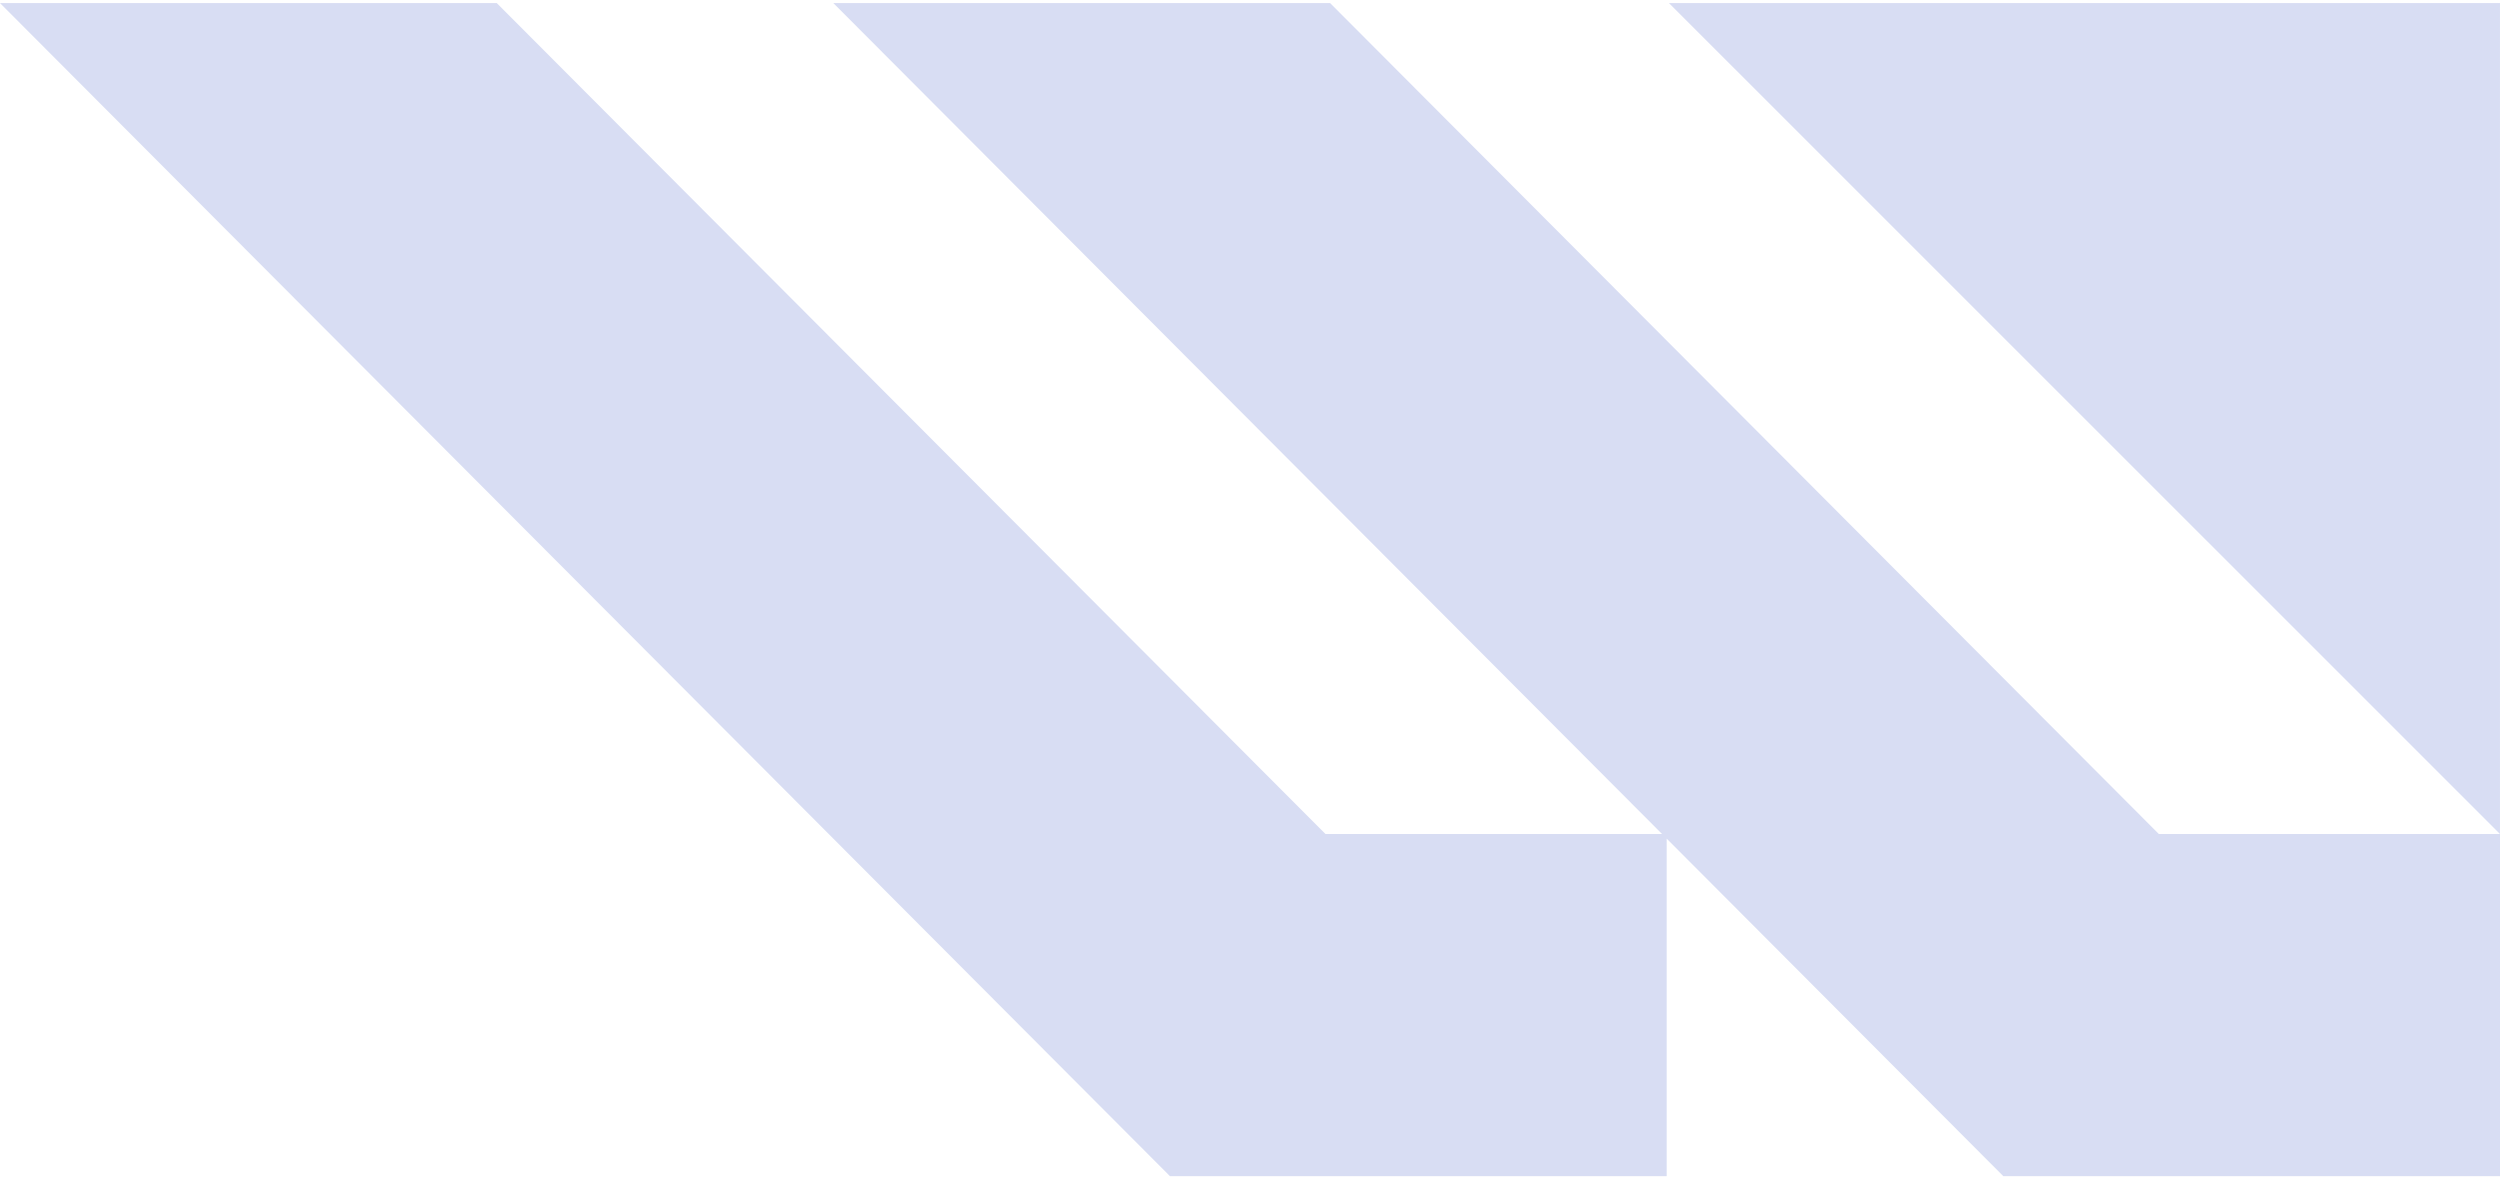 <?xml version="1.0" encoding="UTF-8"?> <svg xmlns="http://www.w3.org/2000/svg" width="716" height="337" viewBox="0 0 716 337" fill="none"><path d="M380.942 0.883H238.67L476.015 238.861H379.618L142.272 0.883H0L335.058 336.836H477.339V240.185L573.728 336.836H716V238.861H618.287L380.942 0.883Z" fill="#D8DDF3"></path><path d="M477.984 0.883L715.996 238.861V0.883H477.984Z" fill="#D8DDF3"></path></svg> 